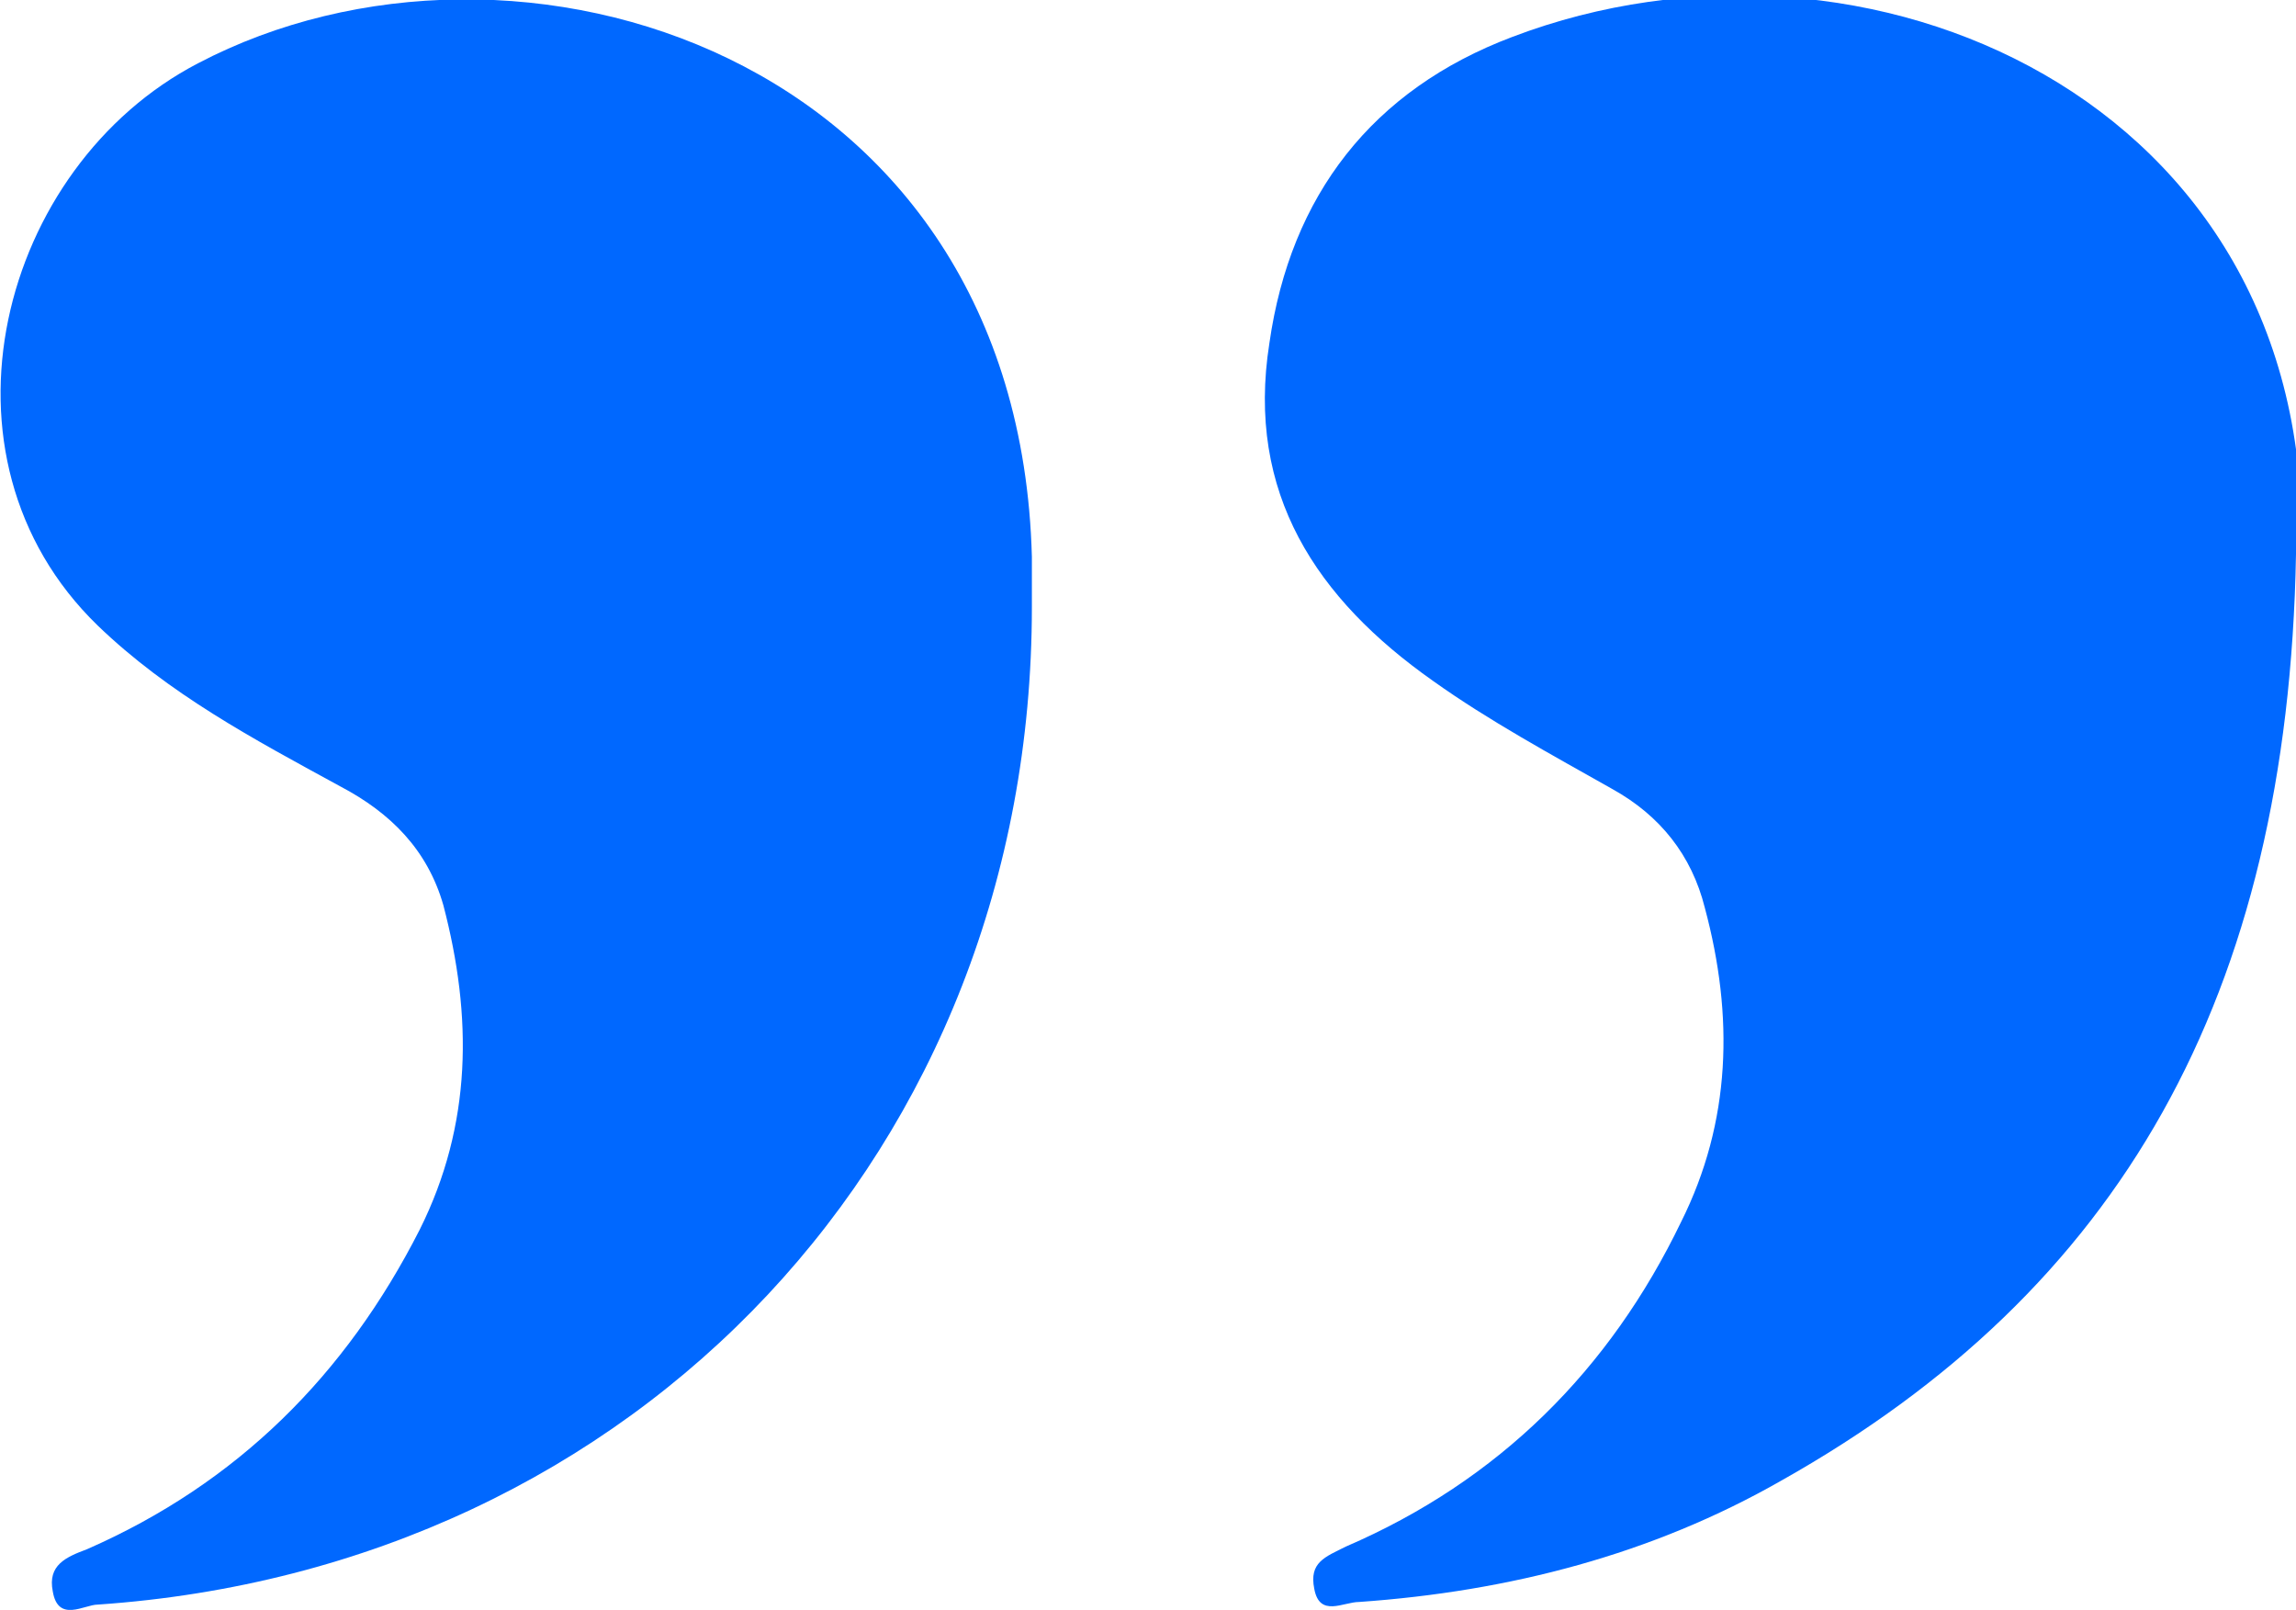 <?xml version="1.0" encoding="UTF-8"?> <svg xmlns="http://www.w3.org/2000/svg" id="_Слой_1" data-name="Слой_1" version="1.1" viewBox="0 0 87 61"><defs><style> .st0 { fill: #0068ff; } </style></defs><path class="st0" d="M87,21c-.3,16.8-6.7,27.9-19.5,35.1-4.9,2.8-10.3,4.2-16,4.6-.6,0-1.5.6-1.7-.5-.2-1,.4-1.2,1.2-1.6,5.8-2.5,10-6.7,12.7-12.3,1.9-3.8,2-7.8.9-11.9-.5-2-1.7-3.5-3.5-4.5-2.3-1.3-4.7-2.6-6.8-4.1-4.4-3.1-7.1-7.1-6.2-12.8.8-5.6,3.9-9.6,9.2-11.6,13.4-5.1,30.4,2.4,29.9,19.5h0Z"></path><path class="st0" d="M39.1,23c0,20.5-14.9,36.4-35.4,37.8-.5,0-1.5.7-1.7-.5-.2-1,.5-1.3,1.3-1.6,5.7-2.5,9.8-6.6,12.6-12.1,2-4,2-8.1.9-12.3-.6-2.1-2-3.5-3.9-4.5-3.3-1.8-6.5-3.5-9.2-6.1C-2.9,17.3,0,6.3,7.5,2.4c12-6.3,31.1-.4,31.6,18.7,0,.6,0,1.3,0,1.9h0Z"></path></svg> 